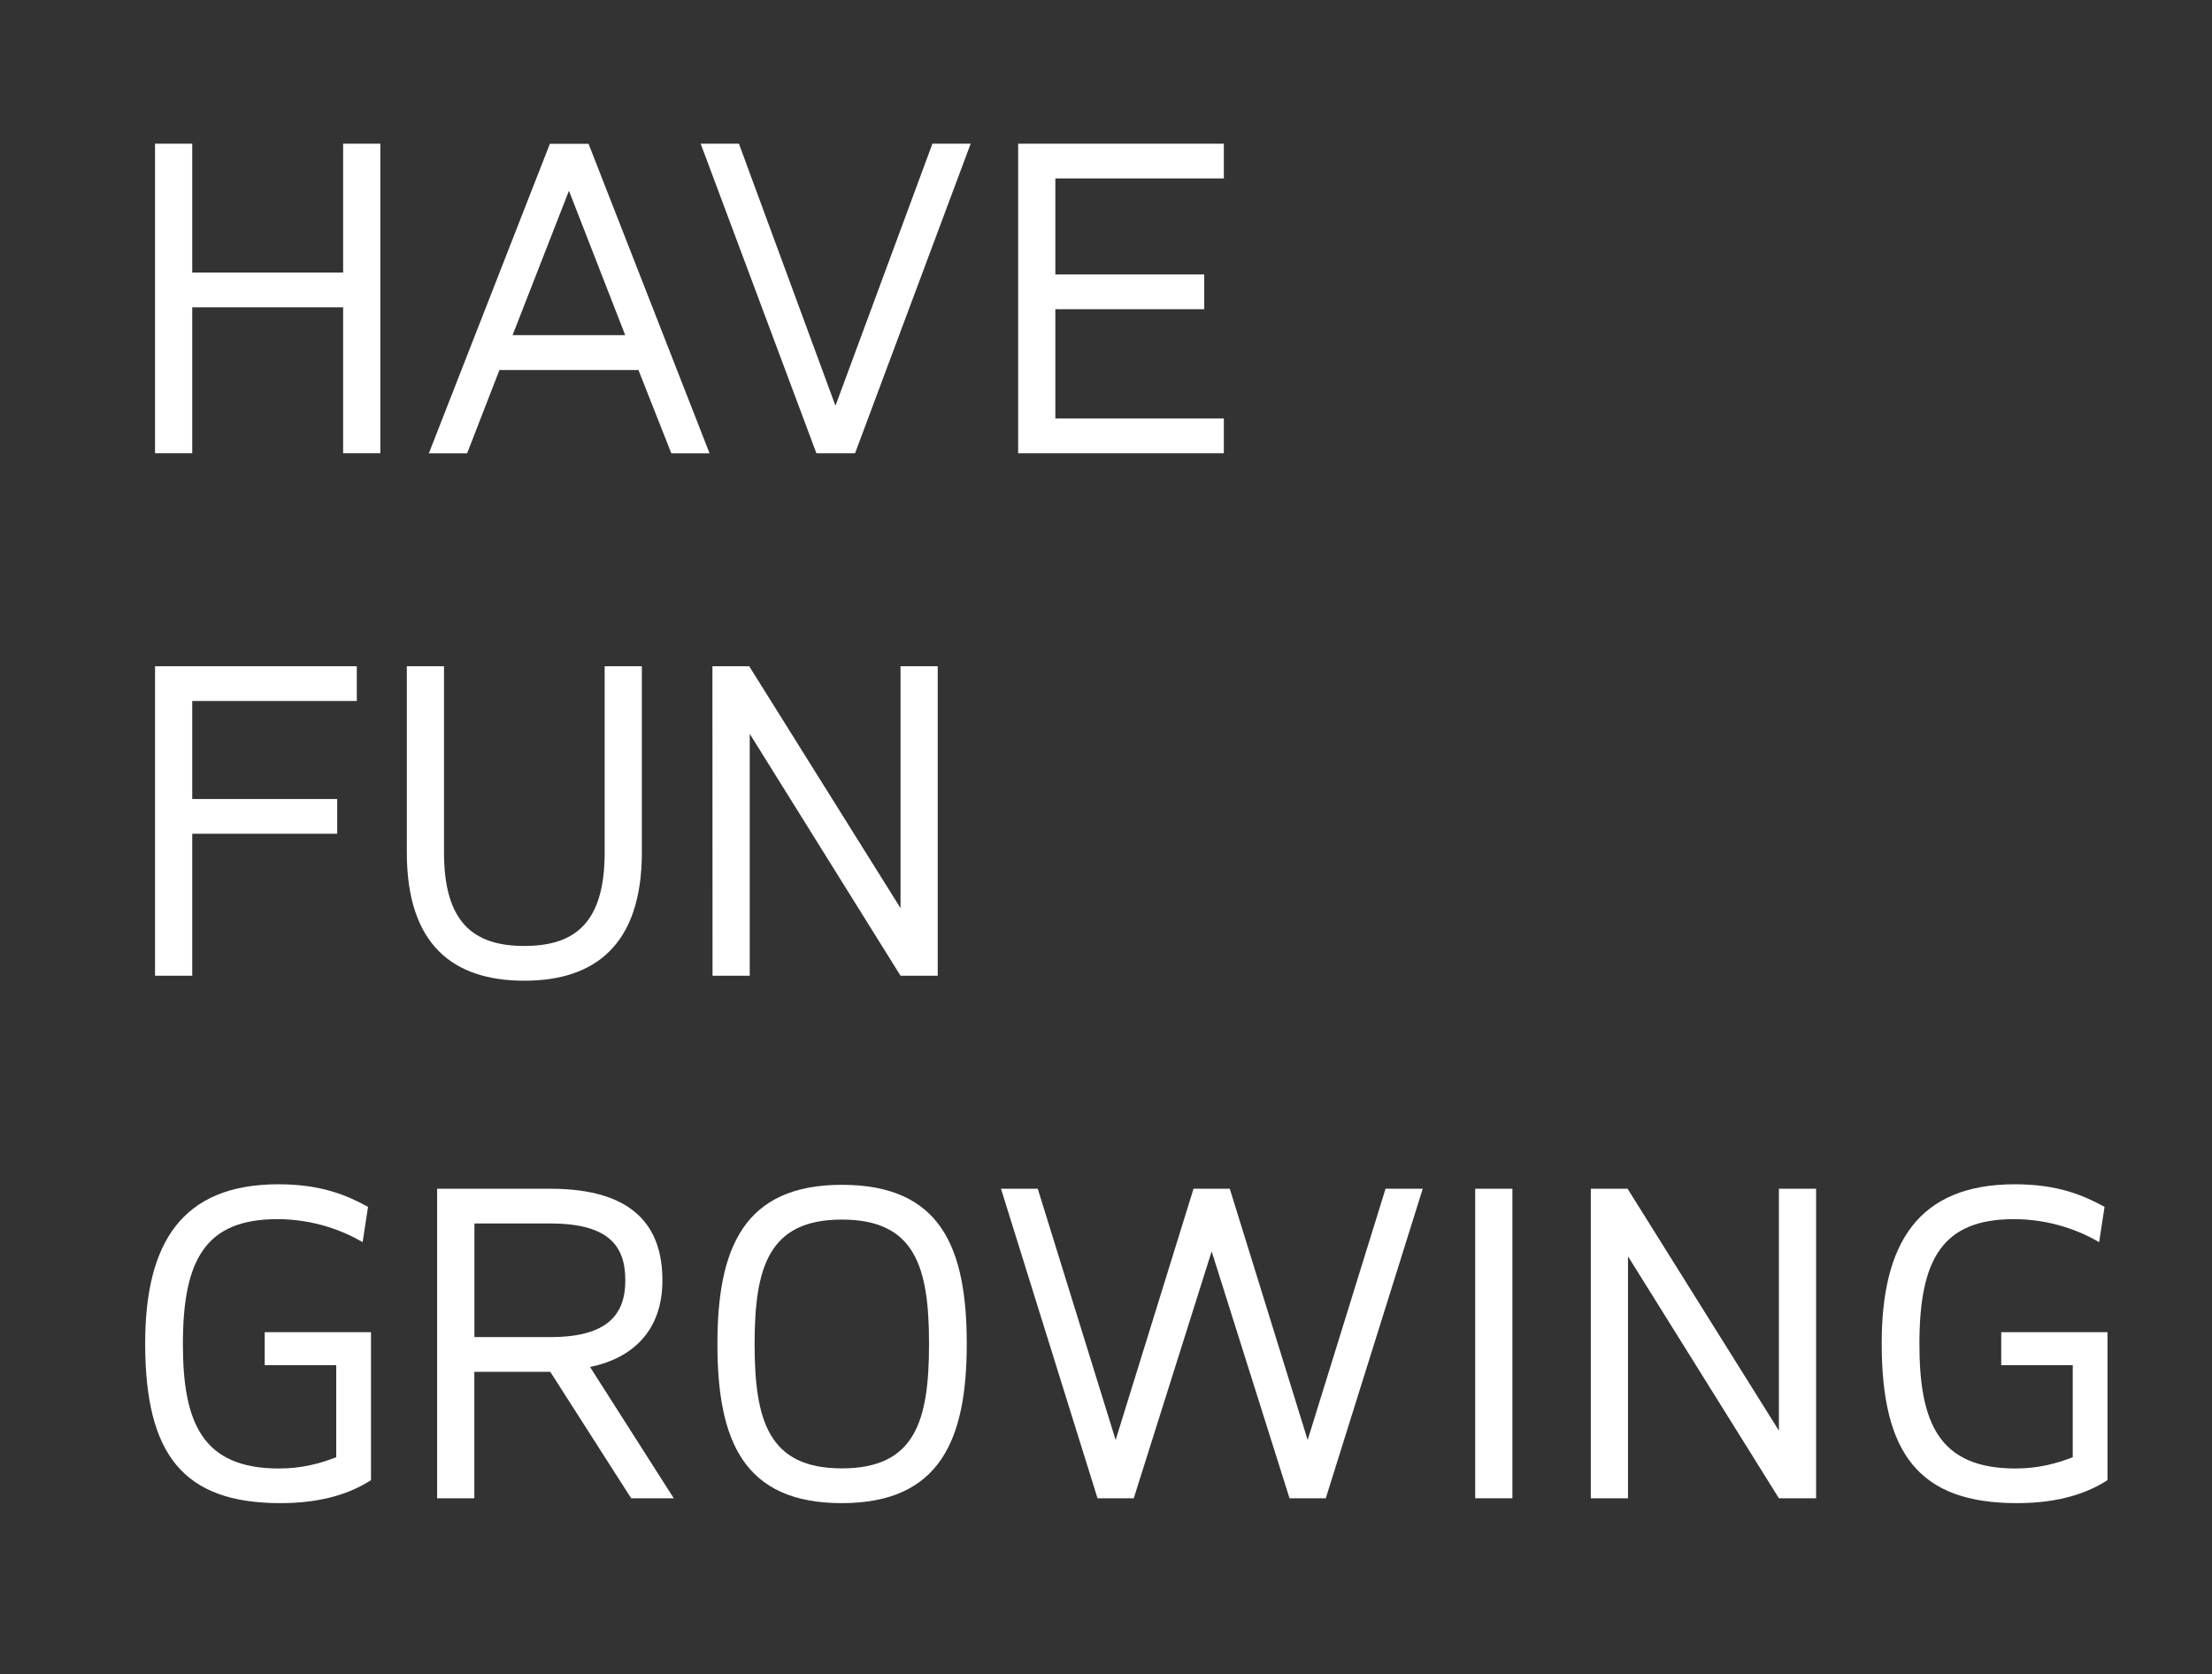 <?xml version="1.0" encoding="utf-8"?>
<!-- Generator: Adobe Illustrator 24.0.1, SVG Export Plug-In . SVG Version: 6.00 Build 0)  -->
<svg version="1.1" id="Laag_1" xmlns="http://www.w3.org/2000/svg" xmlns:xlink="http://www.w3.org/1999/xlink" x="0px" y="0px"
	 viewBox="0 0 208.74 158.01" style="enable-background:new 0 0 208.74 158.01;" xml:space="preserve">
<rect x="0" y="0" width="208.74" height="158.01" fill="#333333" stroke="none"/>
<style type="text/css">
	.st0{fill:#FFFFFF;}
</style>
<g>
	<path class="st0" d="M18.14,42.77h-3.51V13.56h3.51v12.16h14.24V13.56h3.51v29.21h-3.51V29H18.14V42.77z"/>
	<path class="st0" d="M60.25,34.92H47.13l-3.05,7.86h-3.61l11.42-29.21h3.65l11.42,29.21h-3.61L60.25,34.92z M48.37,31.63H59
		L53.69,18L48.37,31.63z"/>
	<path class="st0" d="M80.69,42.77h-3.65L66.12,13.56h3.61l9.11,24.73l9.15-24.73h3.61L80.69,42.77z"/>
	<path class="st0" d="M99.59,39.49h15.9v3.28H96.08V13.56h19.41v3.28h-15.9v9.06h14.05v3.28H99.59V39.49z"/>
	<path class="st0" d="M18.14,92.08h-3.51V62.87h19.04v3.28H18.14v9.25h13.68v3.28H18.14V92.08z"/>
	<path class="st0" d="M38.39,62.87h3.51v17.57c0,6.56,2.73,8.83,7.58,8.83s7.58-2.26,7.58-8.83V62.87h3.51v17.57
		c0,8.74-4.44,12.11-11.09,12.11c-6.7,0-11.09-3.37-11.09-12.11C38.39,80.44,38.39,62.87,38.39,62.87z"/>
	<path class="st0" d="M67.23,62.87h3.47L84.98,85.7V62.87h3.51v29.21h-3.51L70.75,69.25v22.83h-3.51L67.23,62.87L67.23,62.87z"/>
	<path class="st0" d="M24.98,125.72h10.03v13.96c-1.8,1.16-4.44,2.17-8.55,2.17c-9.2,0-12.76-4.62-12.76-15.07
		c0-9.43,3.42-15.02,12.57-15.02c4.02,0,6.43,1.02,8.46,2.13l-0.51,3.33c-1.8-1.06-4.62-2.17-8.04-2.17c-6.8,0-8.92,3.84-8.92,11.79
		c0,7.44,1.85,11.74,9.06,11.74c2.17,0,3.84-0.46,5.41-1.06v-8.69h-6.75V125.72z"/>
	<path class="st0" d="M55.68,129l7.9,12.39h-4.02l-7.63-11.93h-7.17v11.93h-3.51v-29.21h10.68c7.86,0,10.58,3.56,10.58,8.64
		C62.52,125.53,59.74,128.17,55.68,129z M44.77,115.46v10.72h7.17c5.5,0,7.07-2.22,7.07-5.36c0-3.24-1.57-5.36-7.07-5.36H44.77z"/>
	<path class="st0" d="M67.7,126.83c0-9.06,2.5-15.02,11.74-15.02c9.34,0,11.79,5.92,11.79,15.02c0,9.06-2.54,15.02-11.79,15.02
		C70.15,141.85,67.7,135.93,67.7,126.83z M79.44,115.09c-6.89,0-8.23,4.48-8.23,11.74c0,7.26,1.34,11.74,8.23,11.74
		c6.93,0,8.23-4.48,8.23-11.74C87.67,119.57,86.37,115.09,79.44,115.09z"/>
	<path class="st0" d="M123.4,135.89l7.35-23.71h3.51l-9.15,29.21h-3.42l-7.35-23.3l-7.35,23.3h-3.42l-9.11-29.21h3.47l7.35,23.71
		l7.35-23.71h3.42L123.4,135.89z"/>
	<path class="st0" d="M139.21,112.18h3.51v29.21h-3.51V112.18z"/>
	<path class="st0" d="M150.12,112.18h3.47l14.28,22.83v-22.83h3.51v29.21h-3.51l-14.24-22.83v22.83h-3.51V112.18z"/>
	<path class="st0" d="M188.85,125.72h10.03v13.96c-1.8,1.16-4.44,2.17-8.55,2.17c-9.2,0-12.76-4.62-12.76-15.07
		c0-9.43,3.42-15.02,12.57-15.02c4.02,0,6.43,1.02,8.46,2.13l-0.51,3.33c-1.8-1.06-4.62-2.17-8.04-2.17c-6.8,0-8.92,3.84-8.92,11.79
		c0,7.44,1.85,11.74,9.06,11.74c2.17,0,3.84-0.46,5.41-1.06v-8.69h-6.75L188.85,125.72L188.85,125.72z"/>
</g>
</svg>
